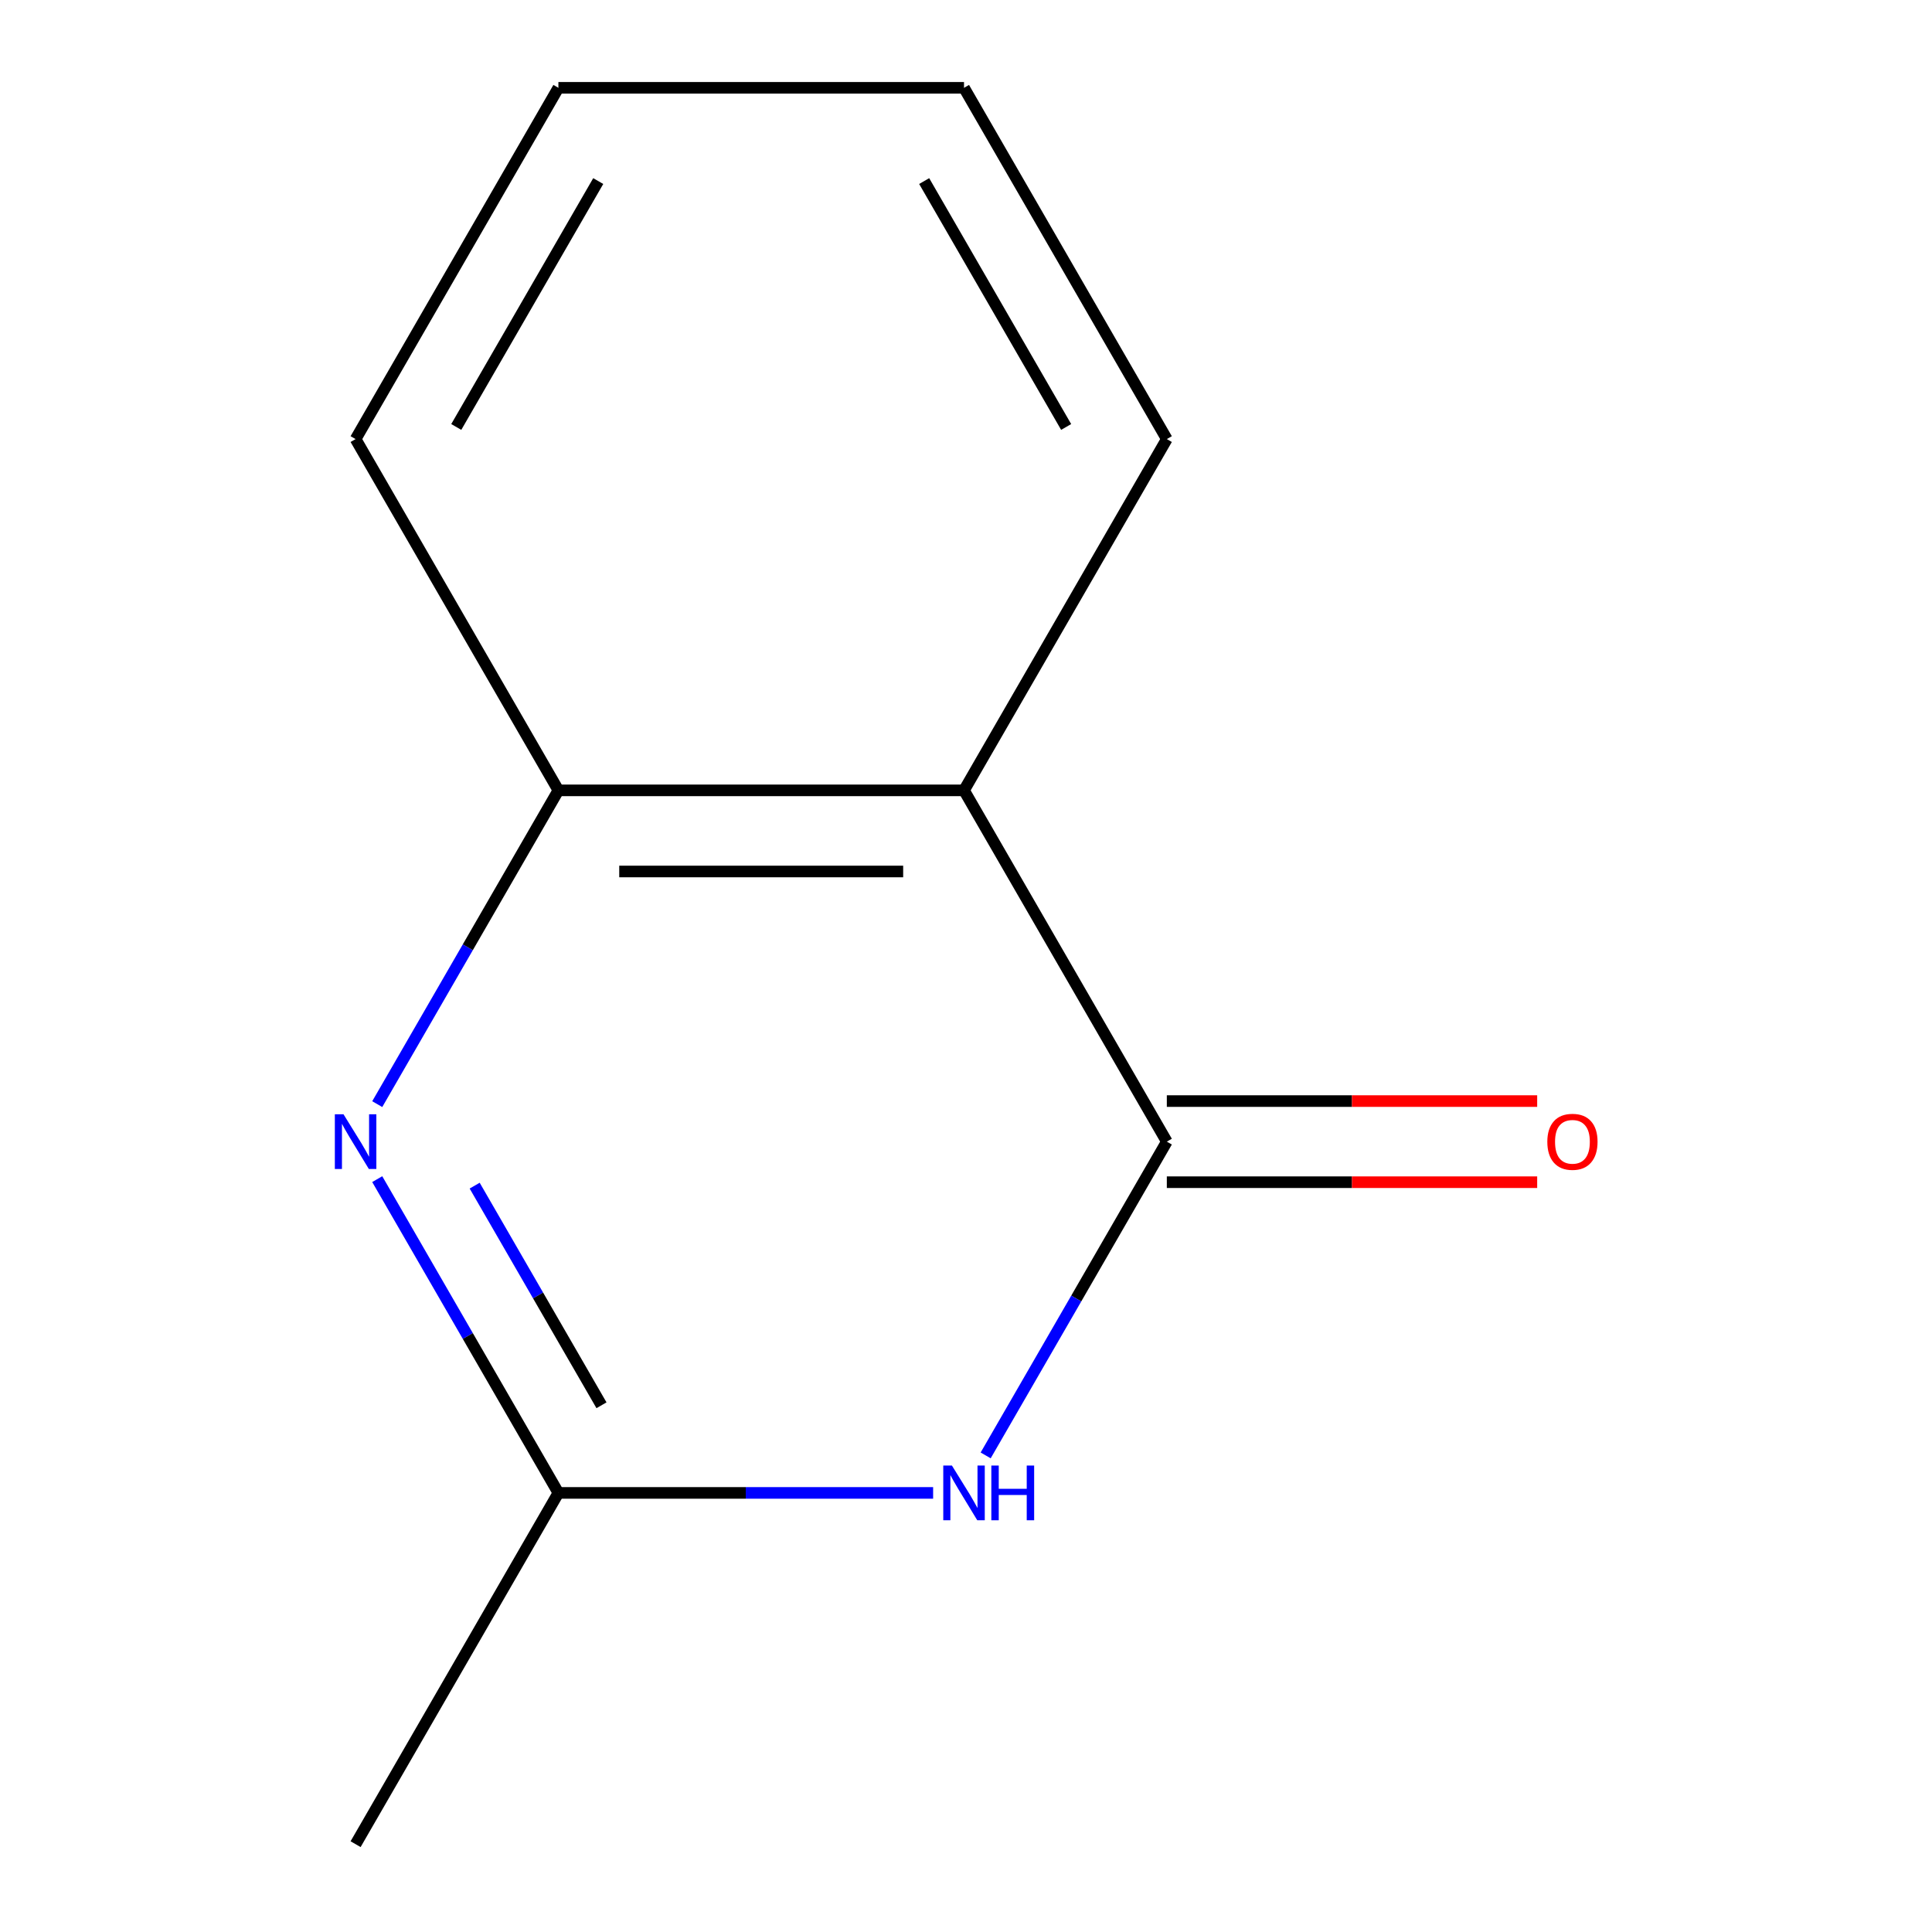 <?xml version='1.0' encoding='iso-8859-1'?>
<svg version='1.1' baseProfile='full'
              xmlns='http://www.w3.org/2000/svg'
                      xmlns:rdkit='http://www.rdkit.org/xml'
                      xmlns:xlink='http://www.w3.org/1999/xlink'
                  xml:space='preserve'
width='1000px' height='1000px' viewBox='0 0 1000 1000'>
<!-- END OF HEADER -->
<rect style='opacity:1.0;fill:#FFFFFF;stroke:none' width='1000' height='1000' x='0' y='0'> </rect>
<path class='bond-0' d='M 603.946,590.909 L 557.062,672.114' style='fill:none;fill-rule:evenodd;stroke:#000000;stroke-width:6px;stroke-linecap:butt;stroke-linejoin:miter;stroke-opacity:1' />
<path class='bond-0' d='M 557.062,672.114 L 510.178,753.319' style='fill:none;fill-rule:evenodd;stroke:#0000FF;stroke-width:6px;stroke-linecap:butt;stroke-linejoin:miter;stroke-opacity:1' />
<path class='bond-2' d='M 603.946,590.909 L 498.973,409.091' style='fill:none;fill-rule:evenodd;stroke:#000000;stroke-width:6px;stroke-linecap:butt;stroke-linejoin:miter;stroke-opacity:1' />
<path class='bond-5' d='M 603.946,611.904 L 699.794,611.904' style='fill:none;fill-rule:evenodd;stroke:#000000;stroke-width:6px;stroke-linecap:butt;stroke-linejoin:miter;stroke-opacity:1' />
<path class='bond-5' d='M 699.794,611.904 L 795.642,611.904' style='fill:none;fill-rule:evenodd;stroke:#FF0000;stroke-width:6px;stroke-linecap:butt;stroke-linejoin:miter;stroke-opacity:1' />
<path class='bond-5' d='M 603.946,569.915 L 699.794,569.915' style='fill:none;fill-rule:evenodd;stroke:#000000;stroke-width:6px;stroke-linecap:butt;stroke-linejoin:miter;stroke-opacity:1' />
<path class='bond-5' d='M 699.794,569.915 L 795.642,569.915' style='fill:none;fill-rule:evenodd;stroke:#FF0000;stroke-width:6px;stroke-linecap:butt;stroke-linejoin:miter;stroke-opacity:1' />
<path class='bond-3' d='M 482.984,772.727 L 386.006,772.727' style='fill:none;fill-rule:evenodd;stroke:#0000FF;stroke-width:6px;stroke-linecap:butt;stroke-linejoin:miter;stroke-opacity:1' />
<path class='bond-3' d='M 386.006,772.727 L 289.027,772.727' style='fill:none;fill-rule:evenodd;stroke:#000000;stroke-width:6px;stroke-linecap:butt;stroke-linejoin:miter;stroke-opacity:1' />
<path class='bond-1' d='M 195.26,571.5 L 242.144,490.296' style='fill:none;fill-rule:evenodd;stroke:#0000FF;stroke-width:6px;stroke-linecap:butt;stroke-linejoin:miter;stroke-opacity:1' />
<path class='bond-1' d='M 242.144,490.296 L 289.027,409.091' style='fill:none;fill-rule:evenodd;stroke:#000000;stroke-width:6px;stroke-linecap:butt;stroke-linejoin:miter;stroke-opacity:1' />
<path class='bond-11' d='M 195.26,610.318 L 242.144,691.523' style='fill:none;fill-rule:evenodd;stroke:#0000FF;stroke-width:6px;stroke-linecap:butt;stroke-linejoin:miter;stroke-opacity:1' />
<path class='bond-11' d='M 242.144,691.523 L 289.027,772.727' style='fill:none;fill-rule:evenodd;stroke:#000000;stroke-width:6px;stroke-linecap:butt;stroke-linejoin:miter;stroke-opacity:1' />
<path class='bond-11' d='M 245.689,613.685 L 278.507,670.528' style='fill:none;fill-rule:evenodd;stroke:#0000FF;stroke-width:6px;stroke-linecap:butt;stroke-linejoin:miter;stroke-opacity:1' />
<path class='bond-11' d='M 278.507,670.528 L 311.326,727.371' style='fill:none;fill-rule:evenodd;stroke:#000000;stroke-width:6px;stroke-linecap:butt;stroke-linejoin:miter;stroke-opacity:1' />
<path class='bond-4' d='M 498.973,409.091 L 289.027,409.091' style='fill:none;fill-rule:evenodd;stroke:#000000;stroke-width:6px;stroke-linecap:butt;stroke-linejoin:miter;stroke-opacity:1' />
<path class='bond-4' d='M 467.481,451.08 L 320.519,451.08' style='fill:none;fill-rule:evenodd;stroke:#000000;stroke-width:6px;stroke-linecap:butt;stroke-linejoin:miter;stroke-opacity:1' />
<path class='bond-6' d='M 498.973,409.091 L 603.946,227.273' style='fill:none;fill-rule:evenodd;stroke:#000000;stroke-width:6px;stroke-linecap:butt;stroke-linejoin:miter;stroke-opacity:1' />
<path class='bond-7' d='M 289.027,772.727 L 184.054,954.545' style='fill:none;fill-rule:evenodd;stroke:#000000;stroke-width:6px;stroke-linecap:butt;stroke-linejoin:miter;stroke-opacity:1' />
<path class='bond-8' d='M 289.027,409.091 L 184.054,227.273' style='fill:none;fill-rule:evenodd;stroke:#000000;stroke-width:6px;stroke-linecap:butt;stroke-linejoin:miter;stroke-opacity:1' />
<path class='bond-9' d='M 603.946,227.273 L 498.973,45.455' style='fill:none;fill-rule:evenodd;stroke:#000000;stroke-width:6px;stroke-linecap:butt;stroke-linejoin:miter;stroke-opacity:1' />
<path class='bond-9' d='M 551.836,220.995 L 478.355,93.722' style='fill:none;fill-rule:evenodd;stroke:#000000;stroke-width:6px;stroke-linecap:butt;stroke-linejoin:miter;stroke-opacity:1' />
<path class='bond-12' d='M 184.054,227.273 L 289.027,45.455' style='fill:none;fill-rule:evenodd;stroke:#000000;stroke-width:6px;stroke-linecap:butt;stroke-linejoin:miter;stroke-opacity:1' />
<path class='bond-12' d='M 236.164,220.995 L 309.645,93.722' style='fill:none;fill-rule:evenodd;stroke:#000000;stroke-width:6px;stroke-linecap:butt;stroke-linejoin:miter;stroke-opacity:1' />
<path class='bond-10' d='M 498.973,45.455 L 289.027,45.455' style='fill:none;fill-rule:evenodd;stroke:#000000;stroke-width:6px;stroke-linecap:butt;stroke-linejoin:miter;stroke-opacity:1' />
<path  class='atom-1' d='M 492.713 758.567
L 501.993 773.567
Q 502.913 775.047, 504.393 777.727
Q 505.873 780.407, 505.953 780.567
L 505.953 758.567
L 509.713 758.567
L 509.713 786.887
L 505.833 786.887
L 495.873 770.487
Q 494.713 768.567, 493.473 766.367
Q 492.273 764.167, 491.913 763.487
L 491.913 786.887
L 488.233 786.887
L 488.233 758.567
L 492.713 758.567
' fill='#0000FF'/>
<path  class='atom-1' d='M 513.113 758.567
L 516.953 758.567
L 516.953 770.607
L 531.433 770.607
L 531.433 758.567
L 535.273 758.567
L 535.273 786.887
L 531.433 786.887
L 531.433 773.807
L 516.953 773.807
L 516.953 786.887
L 513.113 786.887
L 513.113 758.567
' fill='#0000FF'/>
<path  class='atom-2' d='M 177.794 576.749
L 187.074 591.749
Q 187.994 593.229, 189.474 595.909
Q 190.954 598.589, 191.034 598.749
L 191.034 576.749
L 194.794 576.749
L 194.794 605.069
L 190.914 605.069
L 180.954 588.669
Q 179.794 586.749, 178.554 584.549
Q 177.354 582.349, 176.994 581.669
L 176.994 605.069
L 173.314 605.069
L 173.314 576.749
L 177.794 576.749
' fill='#0000FF'/>
<path  class='atom-6' d='M 800.891 590.989
Q 800.891 584.189, 804.251 580.389
Q 807.611 576.589, 813.891 576.589
Q 820.171 576.589, 823.531 580.389
Q 826.891 584.189, 826.891 590.989
Q 826.891 597.869, 823.491 601.789
Q 820.091 605.669, 813.891 605.669
Q 807.651 605.669, 804.251 601.789
Q 800.891 597.909, 800.891 590.989
M 813.891 602.469
Q 818.211 602.469, 820.531 599.589
Q 822.891 596.669, 822.891 590.989
Q 822.891 585.429, 820.531 582.629
Q 818.211 579.789, 813.891 579.789
Q 809.571 579.789, 807.211 582.589
Q 804.891 585.389, 804.891 590.989
Q 804.891 596.709, 807.211 599.589
Q 809.571 602.469, 813.891 602.469
' fill='#FF0000'/>
</svg>
